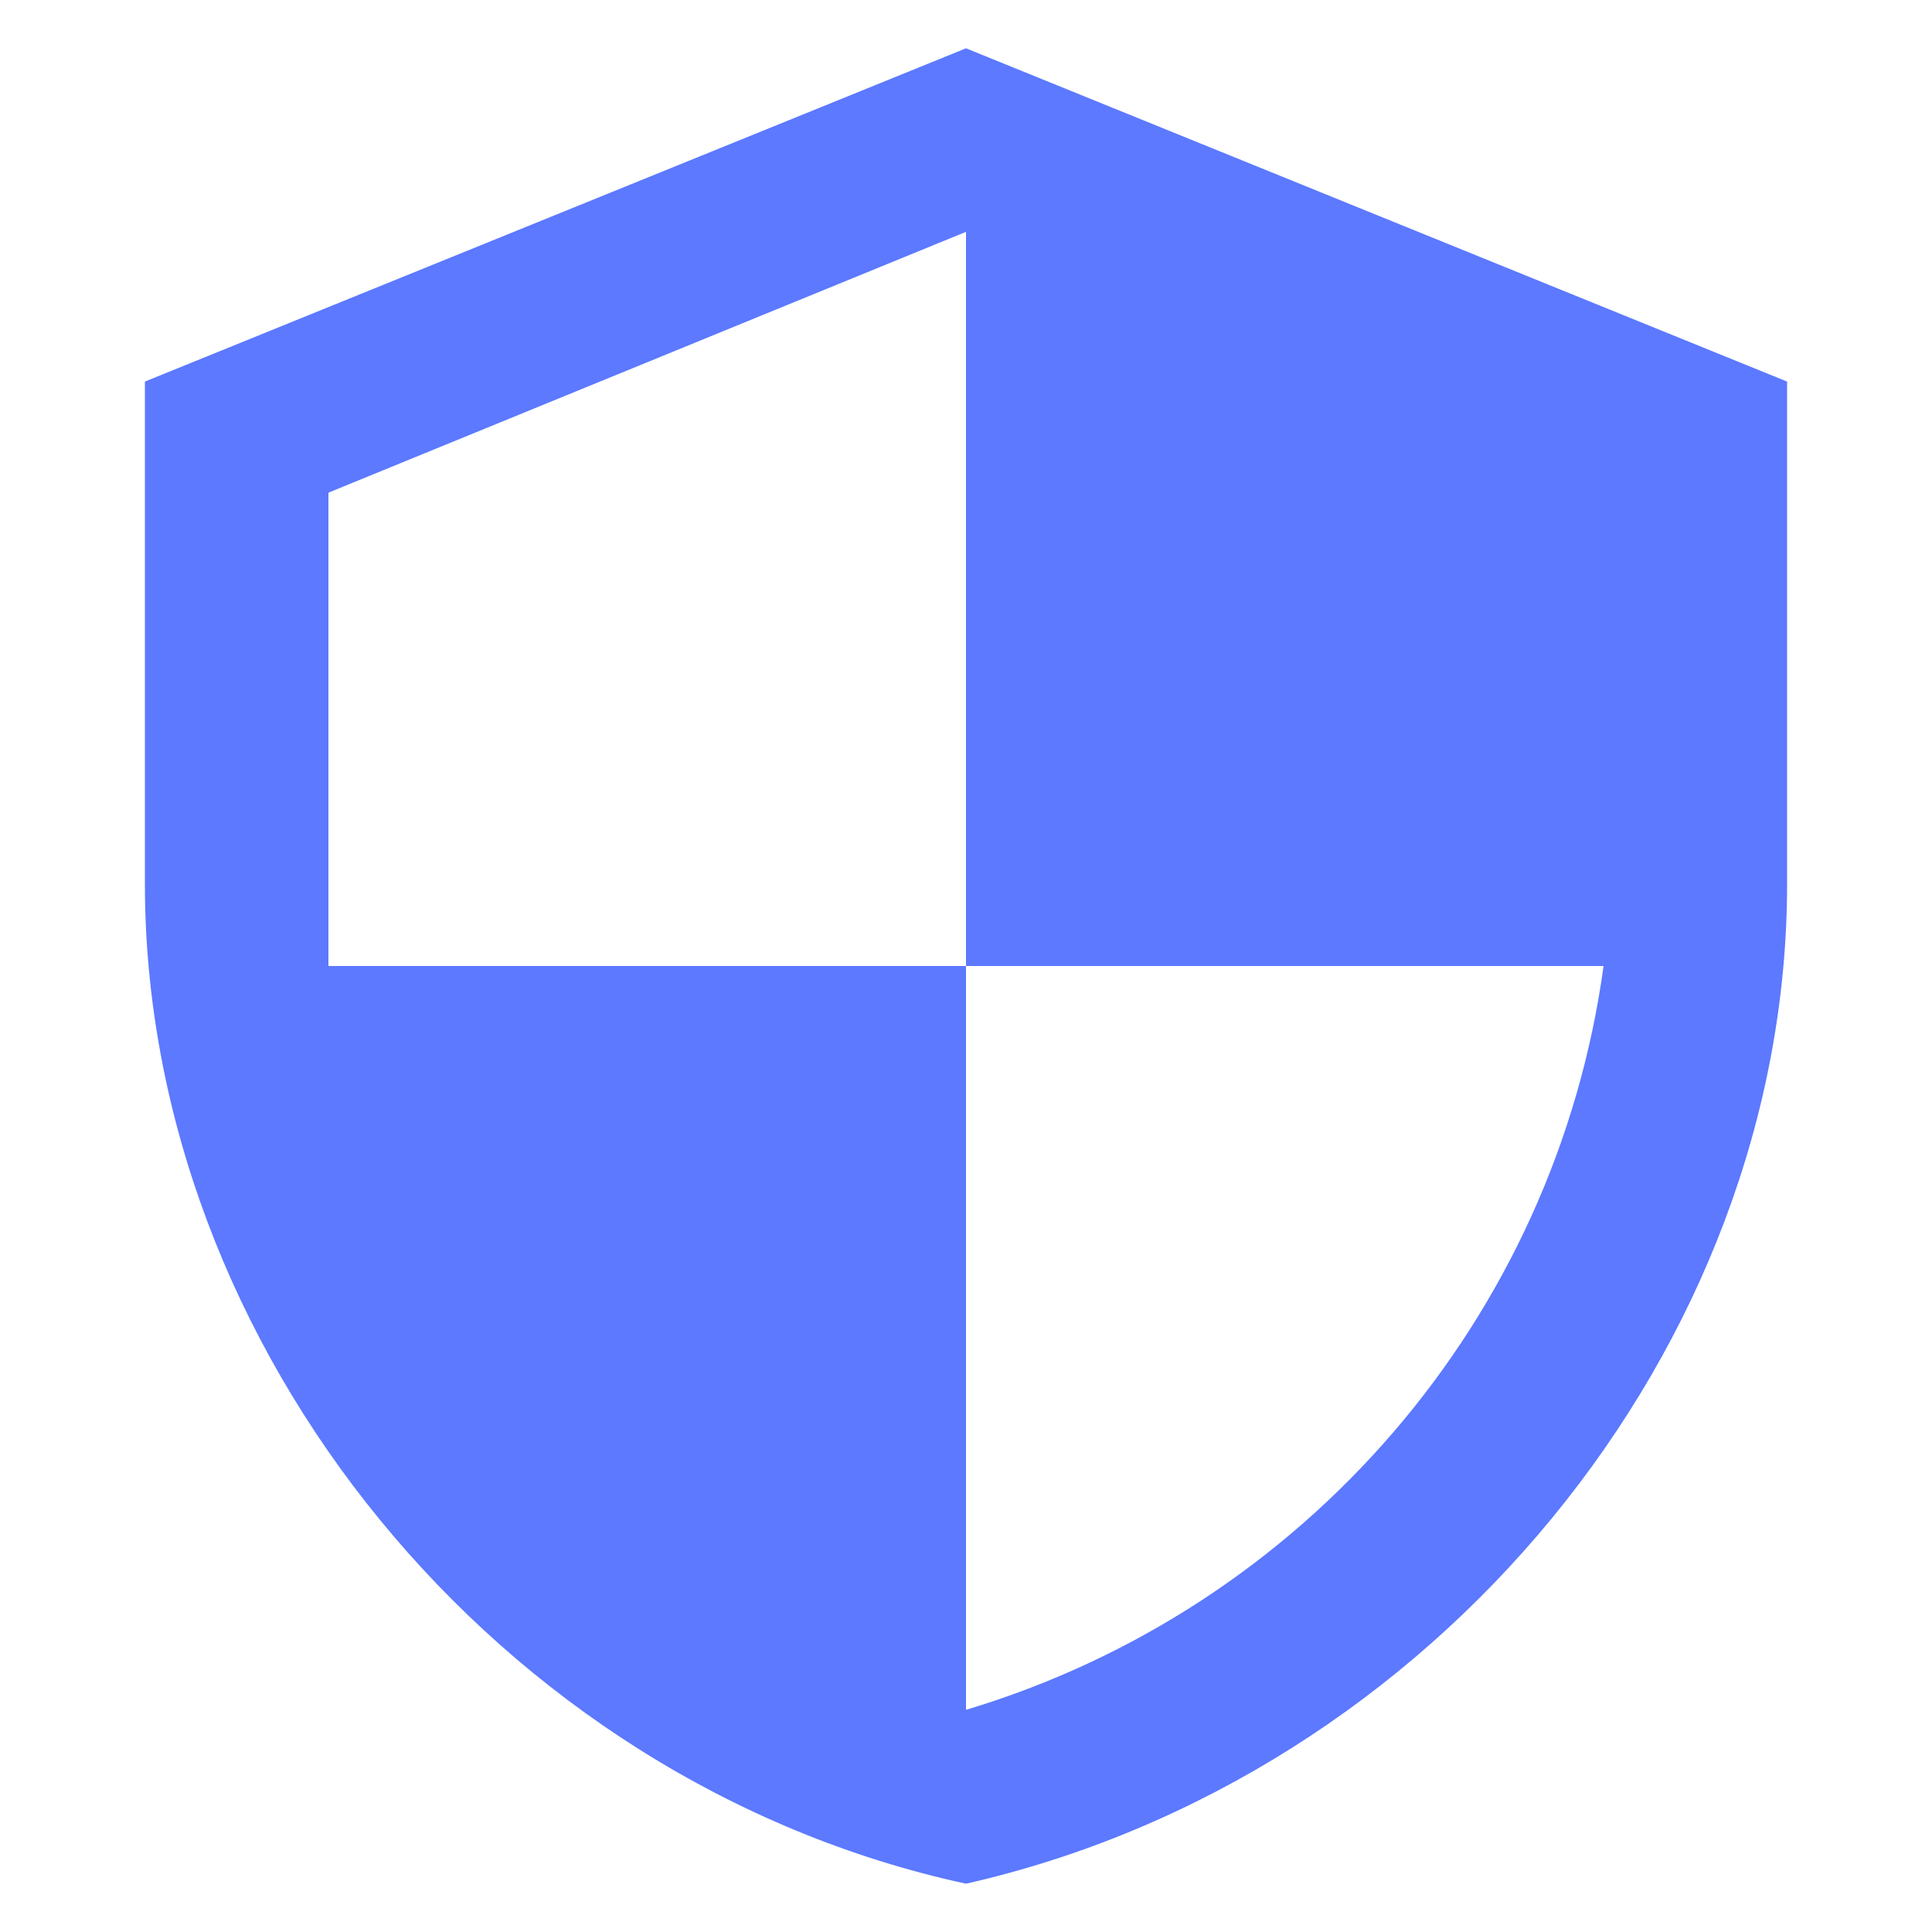 <?xml version="1.0" encoding="utf-8"?>
<!-- Generator: Adobe Illustrator 25.2.1, SVG Export Plug-In . SVG Version: 6.00 Build 0)  -->
<svg version="1.1" id="Layer_1" xmlns="http://www.w3.org/2000/svg" xmlns:xlink="http://www.w3.org/1999/xlink" x="0px" y="0px"
	 viewBox="0 0 40 40" style="enable-background:new 0 0 40 40;" xml:space="preserve">
<style type="text/css">
	.st0{fill:none;}
	.st1{fill:#5C79FF;}
</style>
<path class="st0" d="M0,0h40v40H0V0z"/>
<path class="st1" d="M20,1L3,7.9v10.4c0,9.6,7.3,18.6,17,20.7c9.7-2.2,17-11.1,17-20.7V7.9L20,1z M20,20h13.2
	c-1,7.3-6.2,13.3-13.2,15.4V20L6.8,20v-9.8L20,4.8V20z"/>
</svg>
